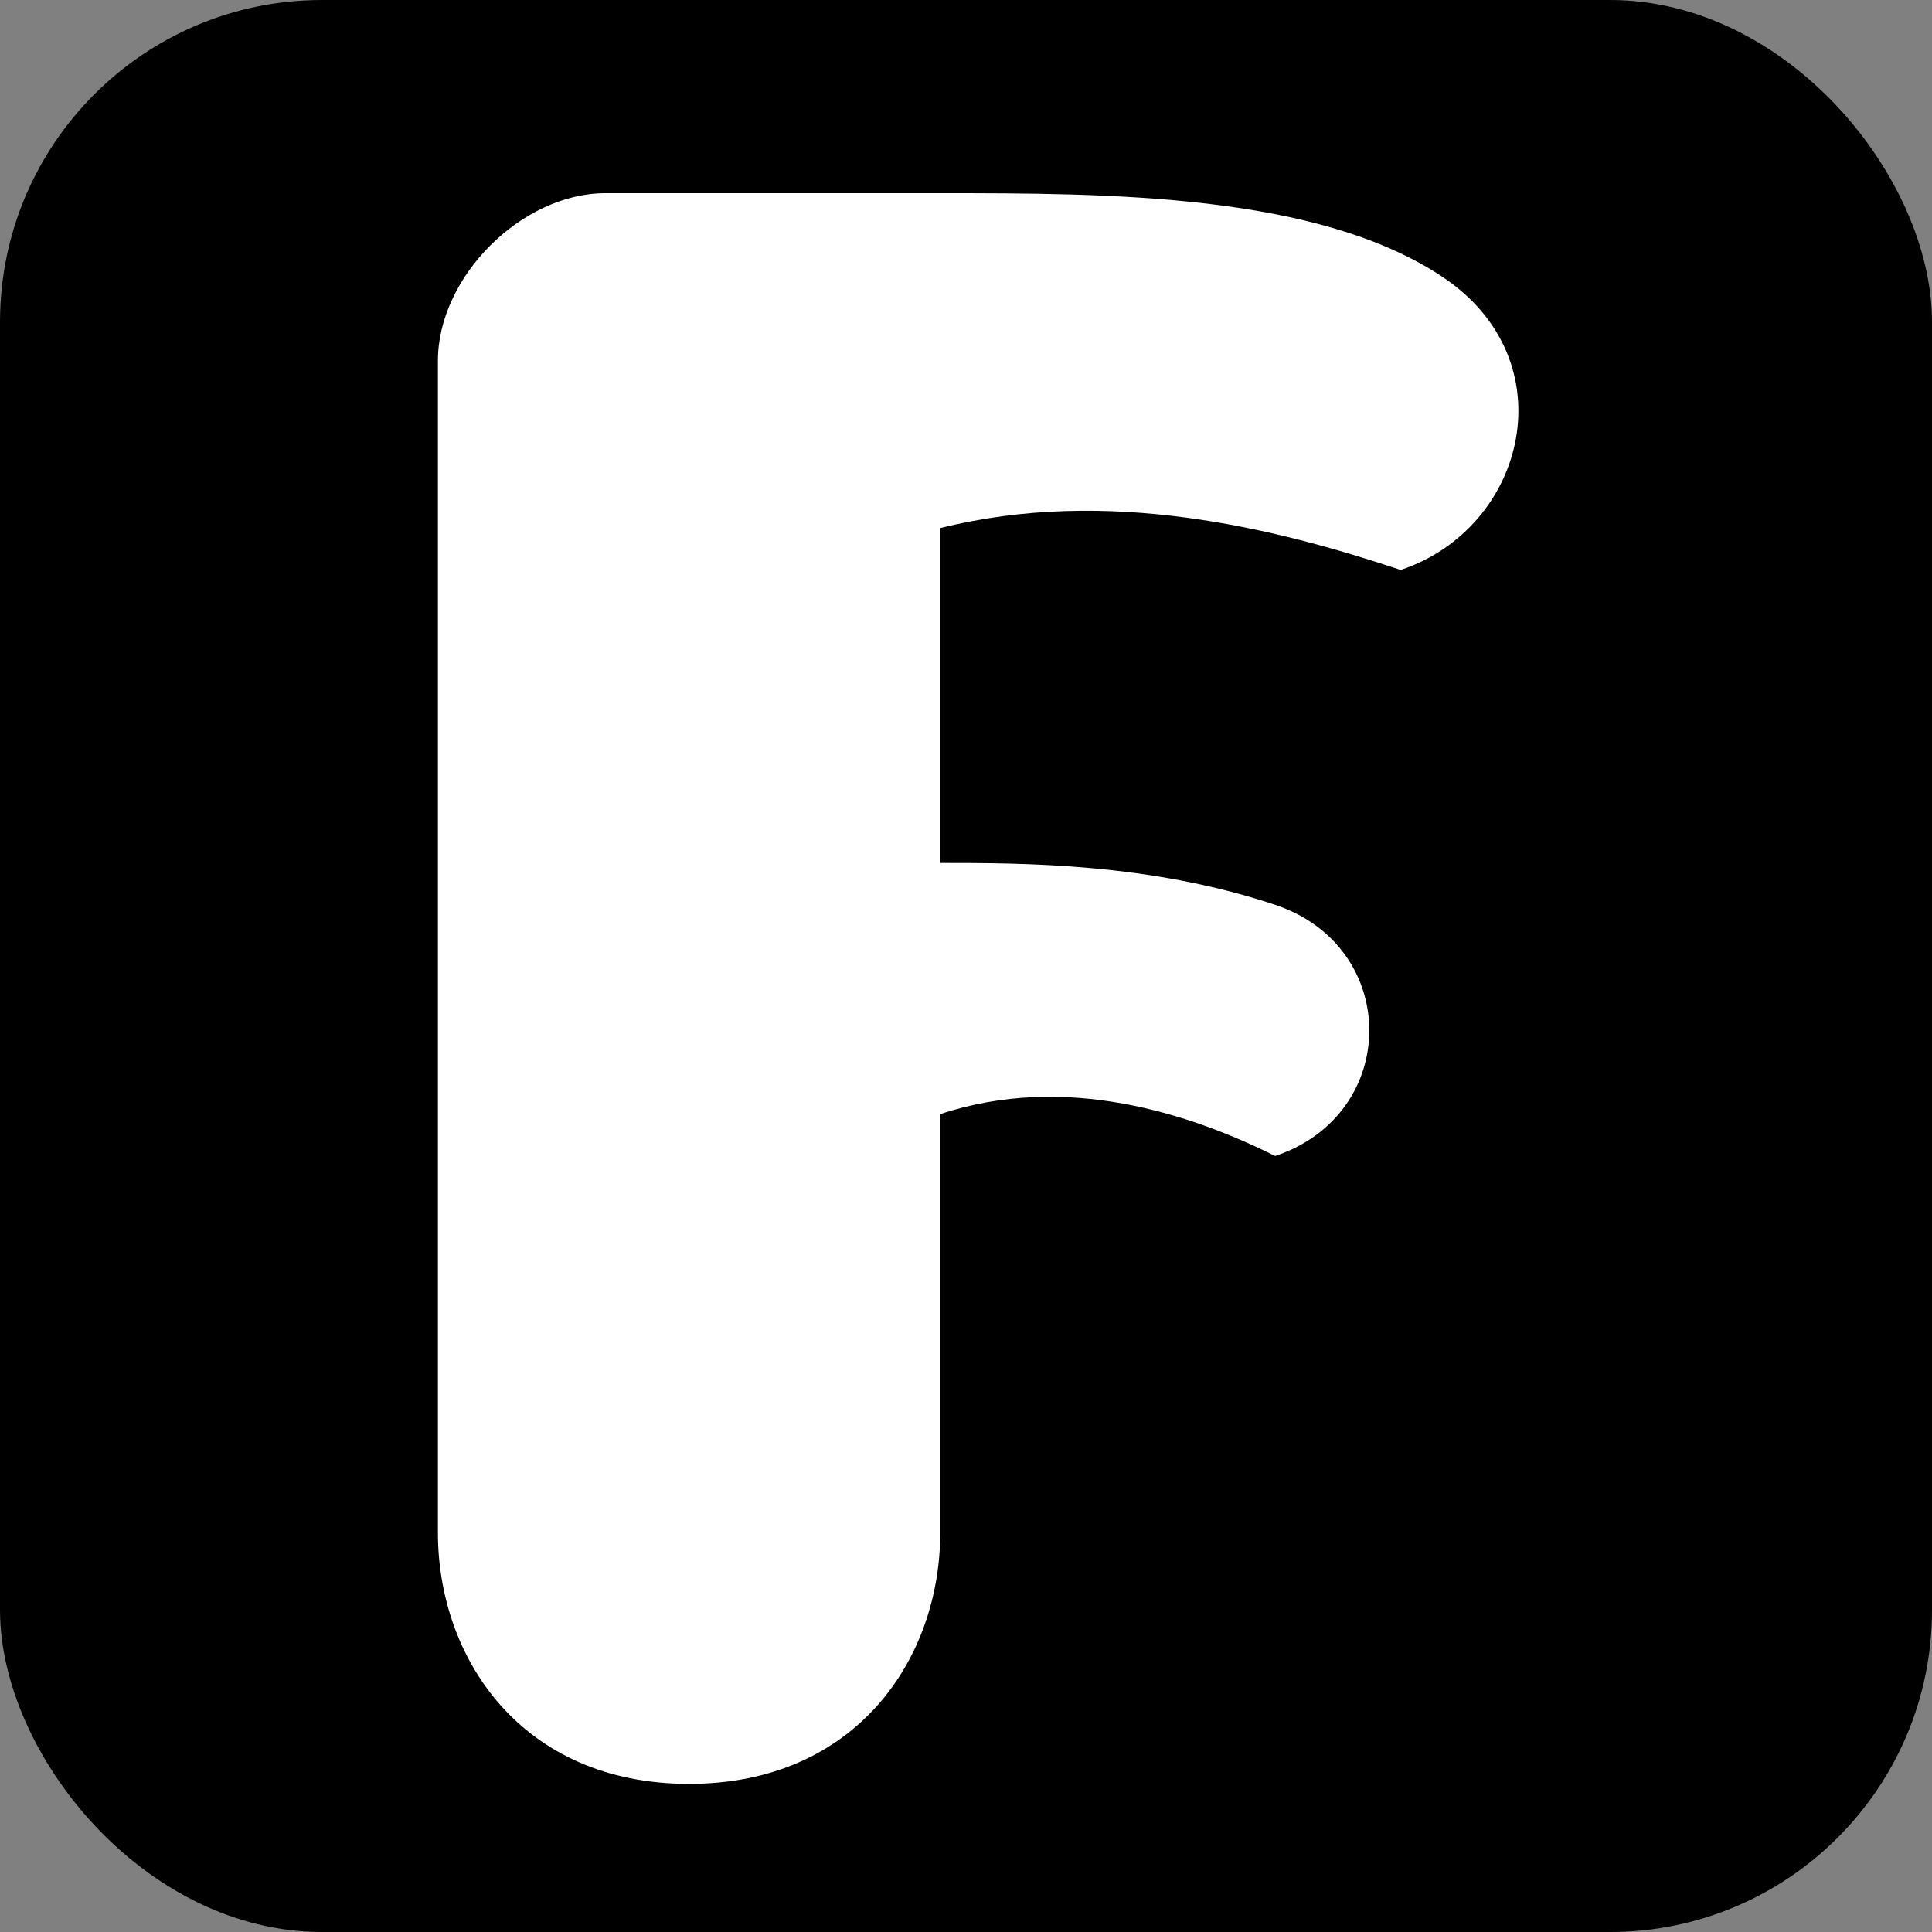 <svg width="300" height="300" xmlns="http://www.w3.org/2000/svg">
  <rect width="100%" height="100%" fill="#808080" stroke="none"/>
  <!-- 黑色背景，带圆角 -->
  <rect width="100%" height="100%" rx="50" ry="50" fill="black"/>
  
  <!-- 完全居中的艺术化白色F logo -->
  <g transform="translate(55, 17) scale(1.3)">
    <!-- 主干部分 - 圆润的F形状 -->
    <path d="M30,10 
             C20,10 10,20 10,30
             C10,60 10,120 10,170
             C10,185 20,200 40,200
             C60,200 70,185 70,170
             C70,155 70,140 70,120
             
             C85,115 100,120 110,125
             C125,120 125,100 110,95
             C95,90 80,90 70,90
             
             C70,75 70,60 70,50
             
             C90,45 110,50 125,55
             C140,50 145,30 130,20
             C115,10 90,10 70,10
             C55,10 45,10 30,10
             Z" 
          fill="white"/>
  </g>
</svg>
